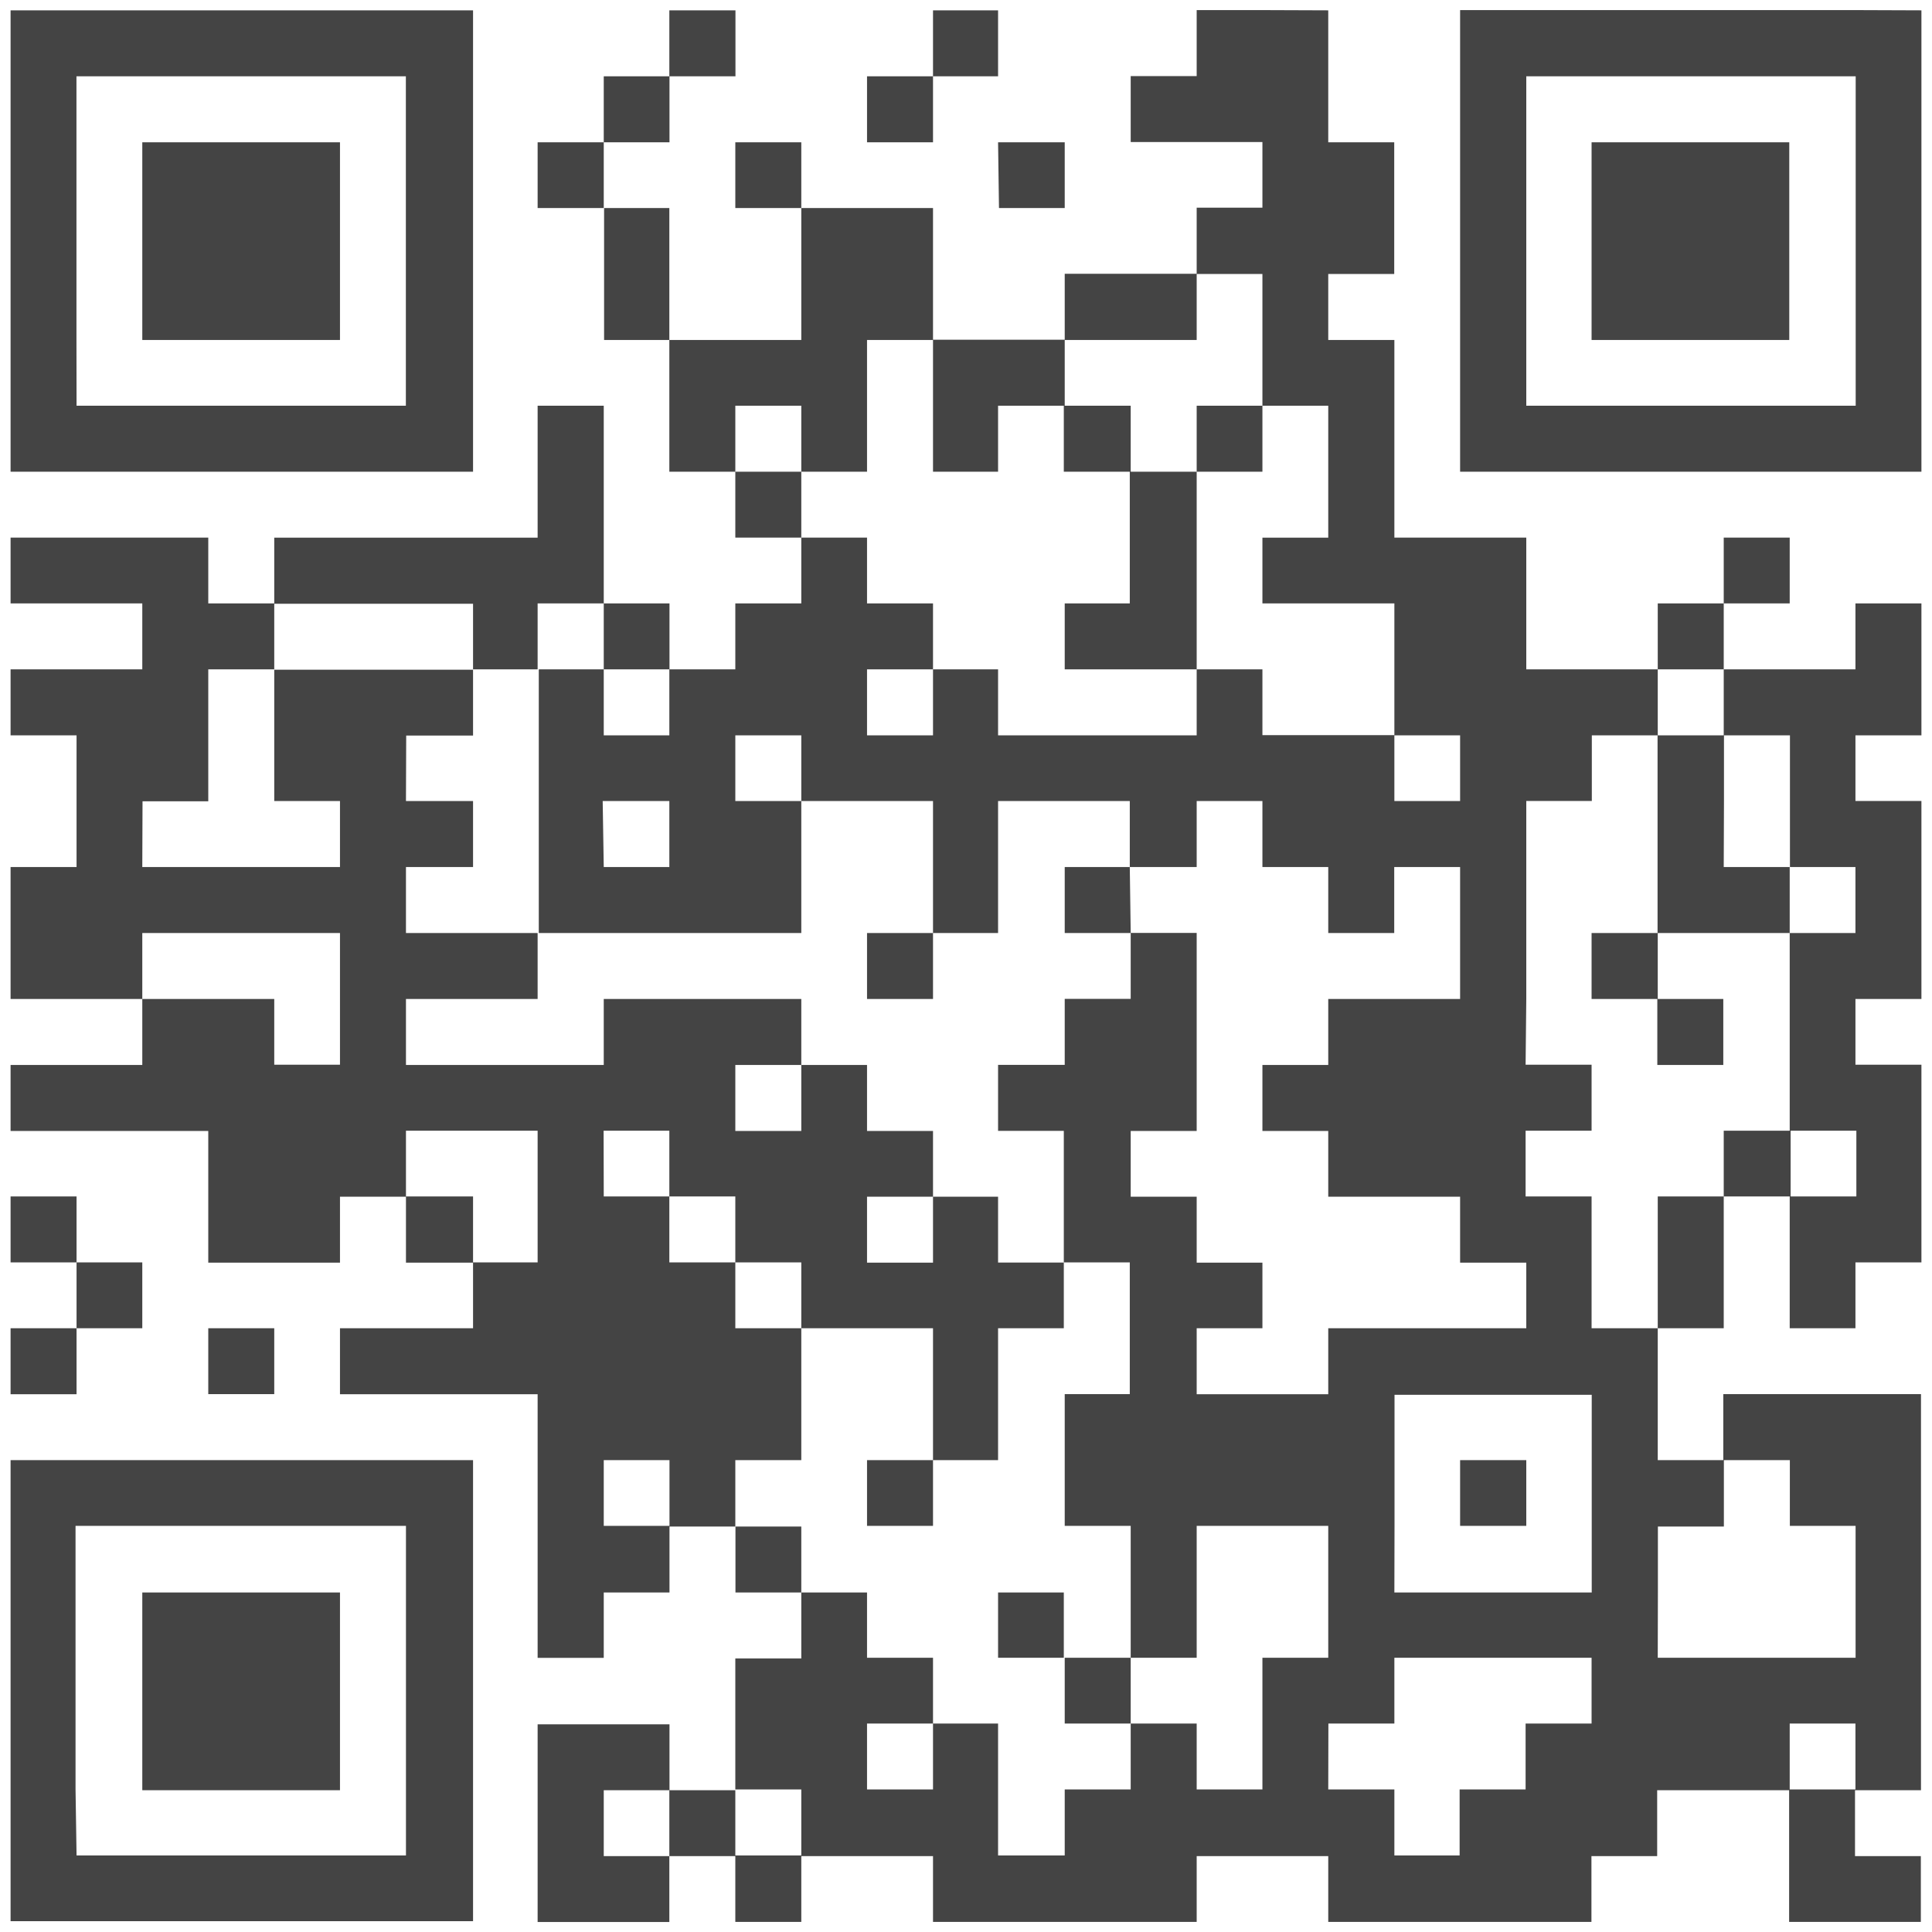 <svg id="Layer_1" data-name="Layer 1" xmlns="http://www.w3.org/2000/svg" viewBox="0 0 400 400"><defs><style>.cls-1{fill:#444;}</style></defs><path class="cls-1" d="M56.78,329.71H29.46v40.93H70.39V329.71Zm149.86,13.51h13.61V329.71H206.64Zm-191,27.27V315.91H84.05v68.24H15.85ZM84.05,302.3H2.19v95.46H97.94V302.3ZM302.3,315.91H316V302.3H302.3ZM43.12,288.64H56.78V275H43.12ZM15.85,261.37V275H2.19v13.66H15.85V275H29.46V261.37Zm-13.66,0H15.85V247.71H2.19ZM125.07,43.07V70.39h13.51V43.07ZM56.78,29.46H29.46V70.39H70.39V29.46Zm95.46,13.61H165.9V29.46H152.24Zm54.59,0h13.61V29.46h-13.8Zm150-13.61H329.52V70.39h40.93V29.46Zm-341,40.93V15.8h68.2V84H15.85ZM84.05,2.14H2.19V97.66H97.94V2.14Zm54.53,0V15.8H125V29.46H111.31V43.07H125V29.46h13.61V15.8h13.66V2.14Zm54.59,0V15.8H179.51V29.46h13.66V15.8h13.47V2.14ZM152.24,370.49H165.9v13.66H152.24Zm218.3-13.65h13.61v13.65H370.54Zm-95.51,0h13.66V343.22h40.83v13.62H315.86v13.65H302.2v13.66H288.69V370.49H275ZM234.1,343.22h13.66V315.91H275v27.31H261.37v27.27H247.76V356.84H234.1ZM125,302.3h13.61v13.61H125Zm218.25,27.41V316.05h13.66V302.3h13.66v13.61h13.61v27.31H343.22Zm-54.53-13.66V288.78h40.83v40.93H288.69ZM152.24,261.37H165.9V275H152.24Zm40.93,54.54V302.3h13.47V275h13.61V261.37h13.66v27.27H220.44v27.27H234.1v27.31H220.44v13.62H234.1v13.65H220.44v13.66h-13.8V356.84H193.17v13.65H179.51V356.84h13.66V343.22H179.51V329.71H165.9V316.05H152.24V302.3H165.9V275h27.27V302.3H179.51v13.61Zm-54.59-68.2h13.66v13.66H138.58ZM84.05,234.1h27.26v27.27H97.94V247.71H84.05Zm40.92,0h13.61v13.61H125Zm245.76,0h13.61v13.61H370.73ZM29.46,193.17H70.39v27.27H56.78V206.83H29.46Zm341.08-13.66h13.61v13.66H370.54ZM124.78,165.85h13.8v13.66H125Zm109.13,13.66h13.85V165.85h13.61v13.66H275v13.66h13.66V179.51H302.3v27.32H275v13.66H261.37v13.66H275v13.61H302.3v13.66H316V275H275v13.66H247.76V275h13.61V261.42H247.76V247.76H234.1V234.15h13.66v-41H234.1v13.66H220.44v13.66h-13.8v13.66h13.61v27.27H206.64V247.76H193.17v13.66H179.51V247.76h13.66V234.15H179.51V220.49H165.9v13.66H152.24V220.49H165.9V206.83H125v13.66H84.05V206.83h27.26V193.17H165.9V165.85h27.27v27.32H179.51v13.66h13.66V193.17h13.47V165.85h27.27v13.66H220.44v13.66H234.1Zm-81.67-27.27H165.9v13.61H152.24Zm136.45,0H302.3v13.61H288.69ZM316,206.83v-41h13.57V152.24h13.61v40.93H329.52v13.66h13.61v13.66h13.66V206.83H343.22V193.17h27.32V234.1H356.88v13.61H343.22V275h-13.7V247.71H315.86V234.1h13.66V220.44H315.86Zm40.93-40.93V152.24h13.66v27.27H356.88Zm-327.42,0H43.12V138.58H56.78v27.27H70.39v13.66H29.46Zm54.59-13.61H97.94V138.58h13.61v54.59H84.05V179.51H97.94V165.85H84.05ZM56.78,125H97.94v13.66H56.78Zm95.46-41H165.9V97.66H152.24Zm68.2-13.61h27.32V56.73h13.61V84H247.76V97.66H234.1V84H220.44ZM261.37,2.09H247.76V15.75H234.1V29.41h27.27V43H247.76V56.68H220.44V70.34H193.17V97.66h13.47V84h13.61V97.66h13.66v27.27H220.44v13.65h27.32V97.66h13.61V84H275v27.32H261.37v13.61h27.32V152.2H261.37V138.58H247.76v13.66H206.64V138.58H193.17v13.66H179.51V138.58h13.66V124.93H179.51V111.31H165.9V97.66h13.61V70.39h13.66V43.07H165.9V70.39H138.58V97.66h13.66v13.65H165.9v13.62H152.24v13.65H138.58v13.66H125V138.58h13.61V124.93H125v13.65H111.31V124.93H125V84H111.31v27.32H56.78v13.61H43.12V111.31H2.19v13.62H29.46v13.65H2.19v13.66H15.85v27.27H2.19v27.32H29.46v13.66H2.19v13.66H43.12v27.27H70.39V247.76H84.05v13.66H97.94V275H70.39v13.66h40.92v54.58H125V329.71h13.61V316.05h13.66v13.66H165.9v13.66H152.24v27.27H138.58v13.65H125V370.64h13.61V357H111.31v40.93h27.27V384.29h13.66v13.62H165.9V384.29h27.27v13.62h54.59V384.29H275v13.62h54.49V384.29h13.61V370.64h27.32v27.27h27.27V384.29H384.06V370.64h13.66v-82H356.79V302.3H343.22V275h13.66V247.71h13.66V275h13.61V261.37h13.66V220.44H384.15V206.83h13.66v-41H384.15V152.24h13.66V124.93H384.15v13.65H356.88v13.66H343.22V138.58h13.66V124.93h13.66V111.31H356.88v13.62H343.22v13.65H316V111.31H288.69V70.39H275V56.73h13.66V29.46H275V2.14ZM316,70.34V15.8h68.2V84H316Zm68.2-68.25H302.3V97.66h95.51V2.14Z"/></svg>